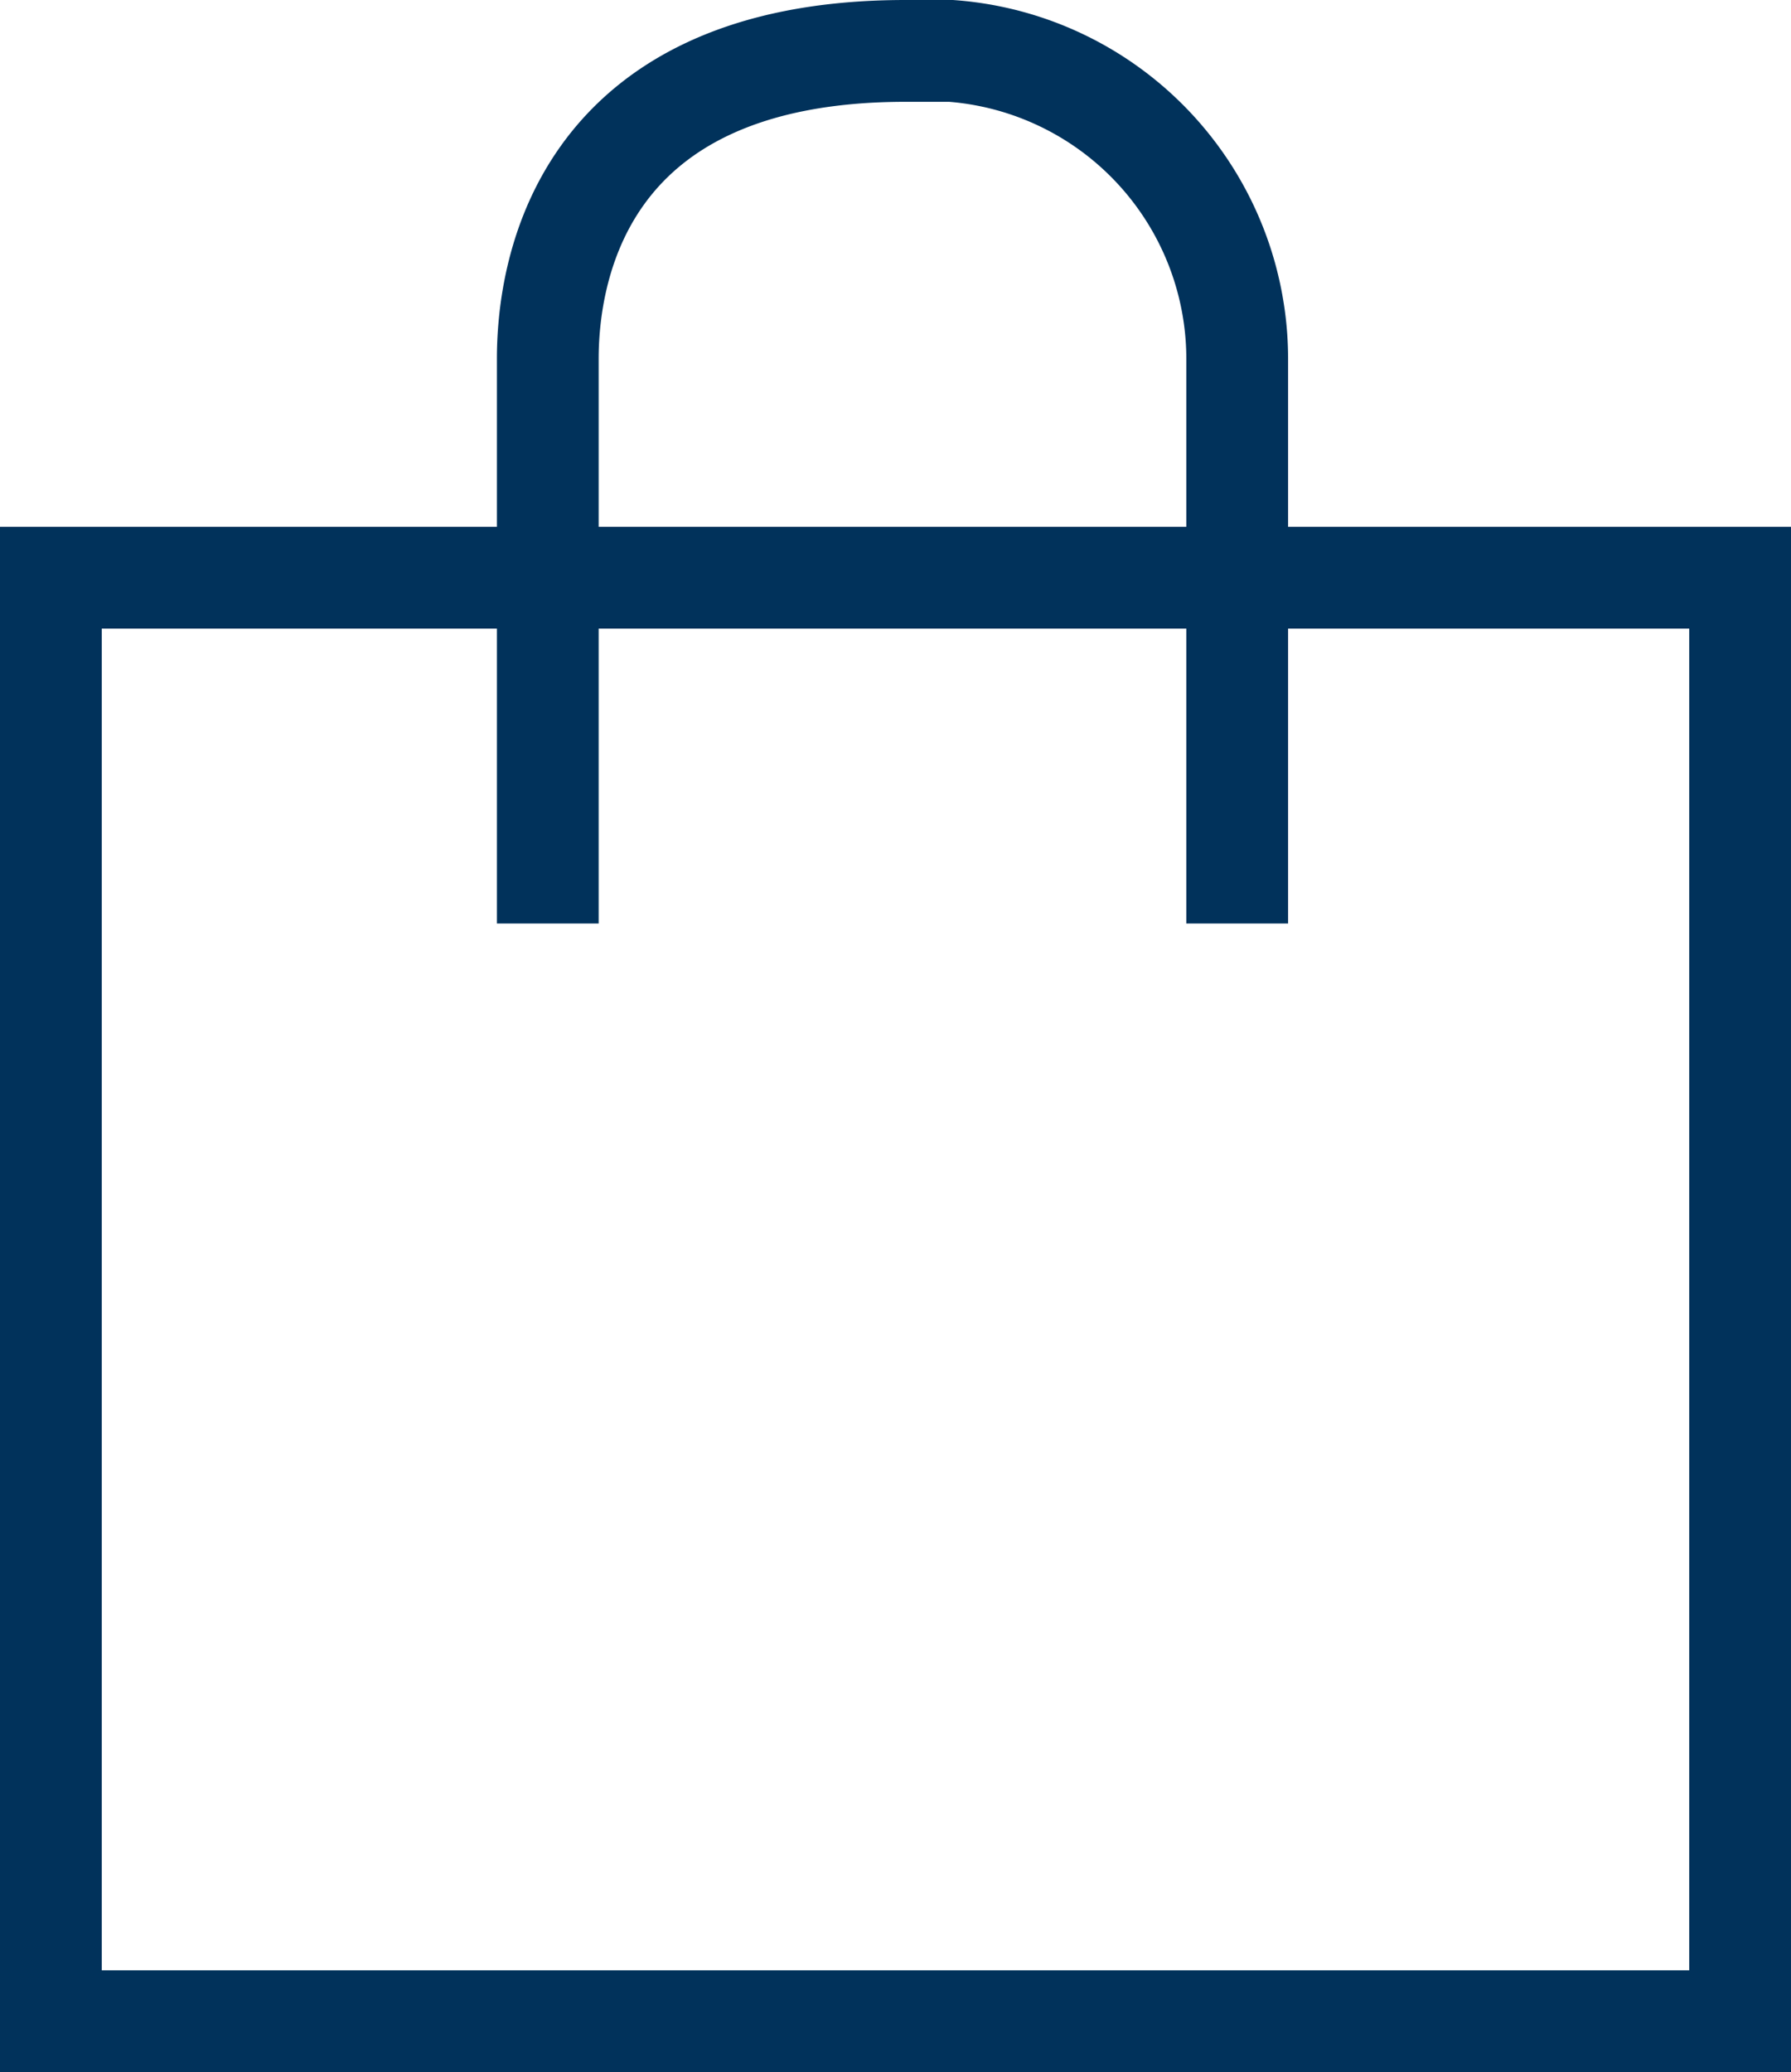 <svg xmlns="http://www.w3.org/2000/svg" width="35.197" height="40.705" viewBox="0 0 35.197 40.705">
  <g id="グループ_27175" data-name="グループ 27175" transform="translate(1 2)">
    <rect id="長方形_319" data-name="長方形 319" width="33.197" height="28.357" transform="translate(0 9.348)" fill="none" stroke="#01325b" stroke-width="2"/>
    <path id="パス_357" data-name="パス 357" d="M3369,53.083V41.992c0-1.525.5-6.049,7.031-6.049a6.071,6.071,0,0,1,6.518,6.049V53.083" transform="translate(-3359.235 -36.943)" fill="none" stroke="#01325b" stroke-width="2"/>
  </g>
</svg>
